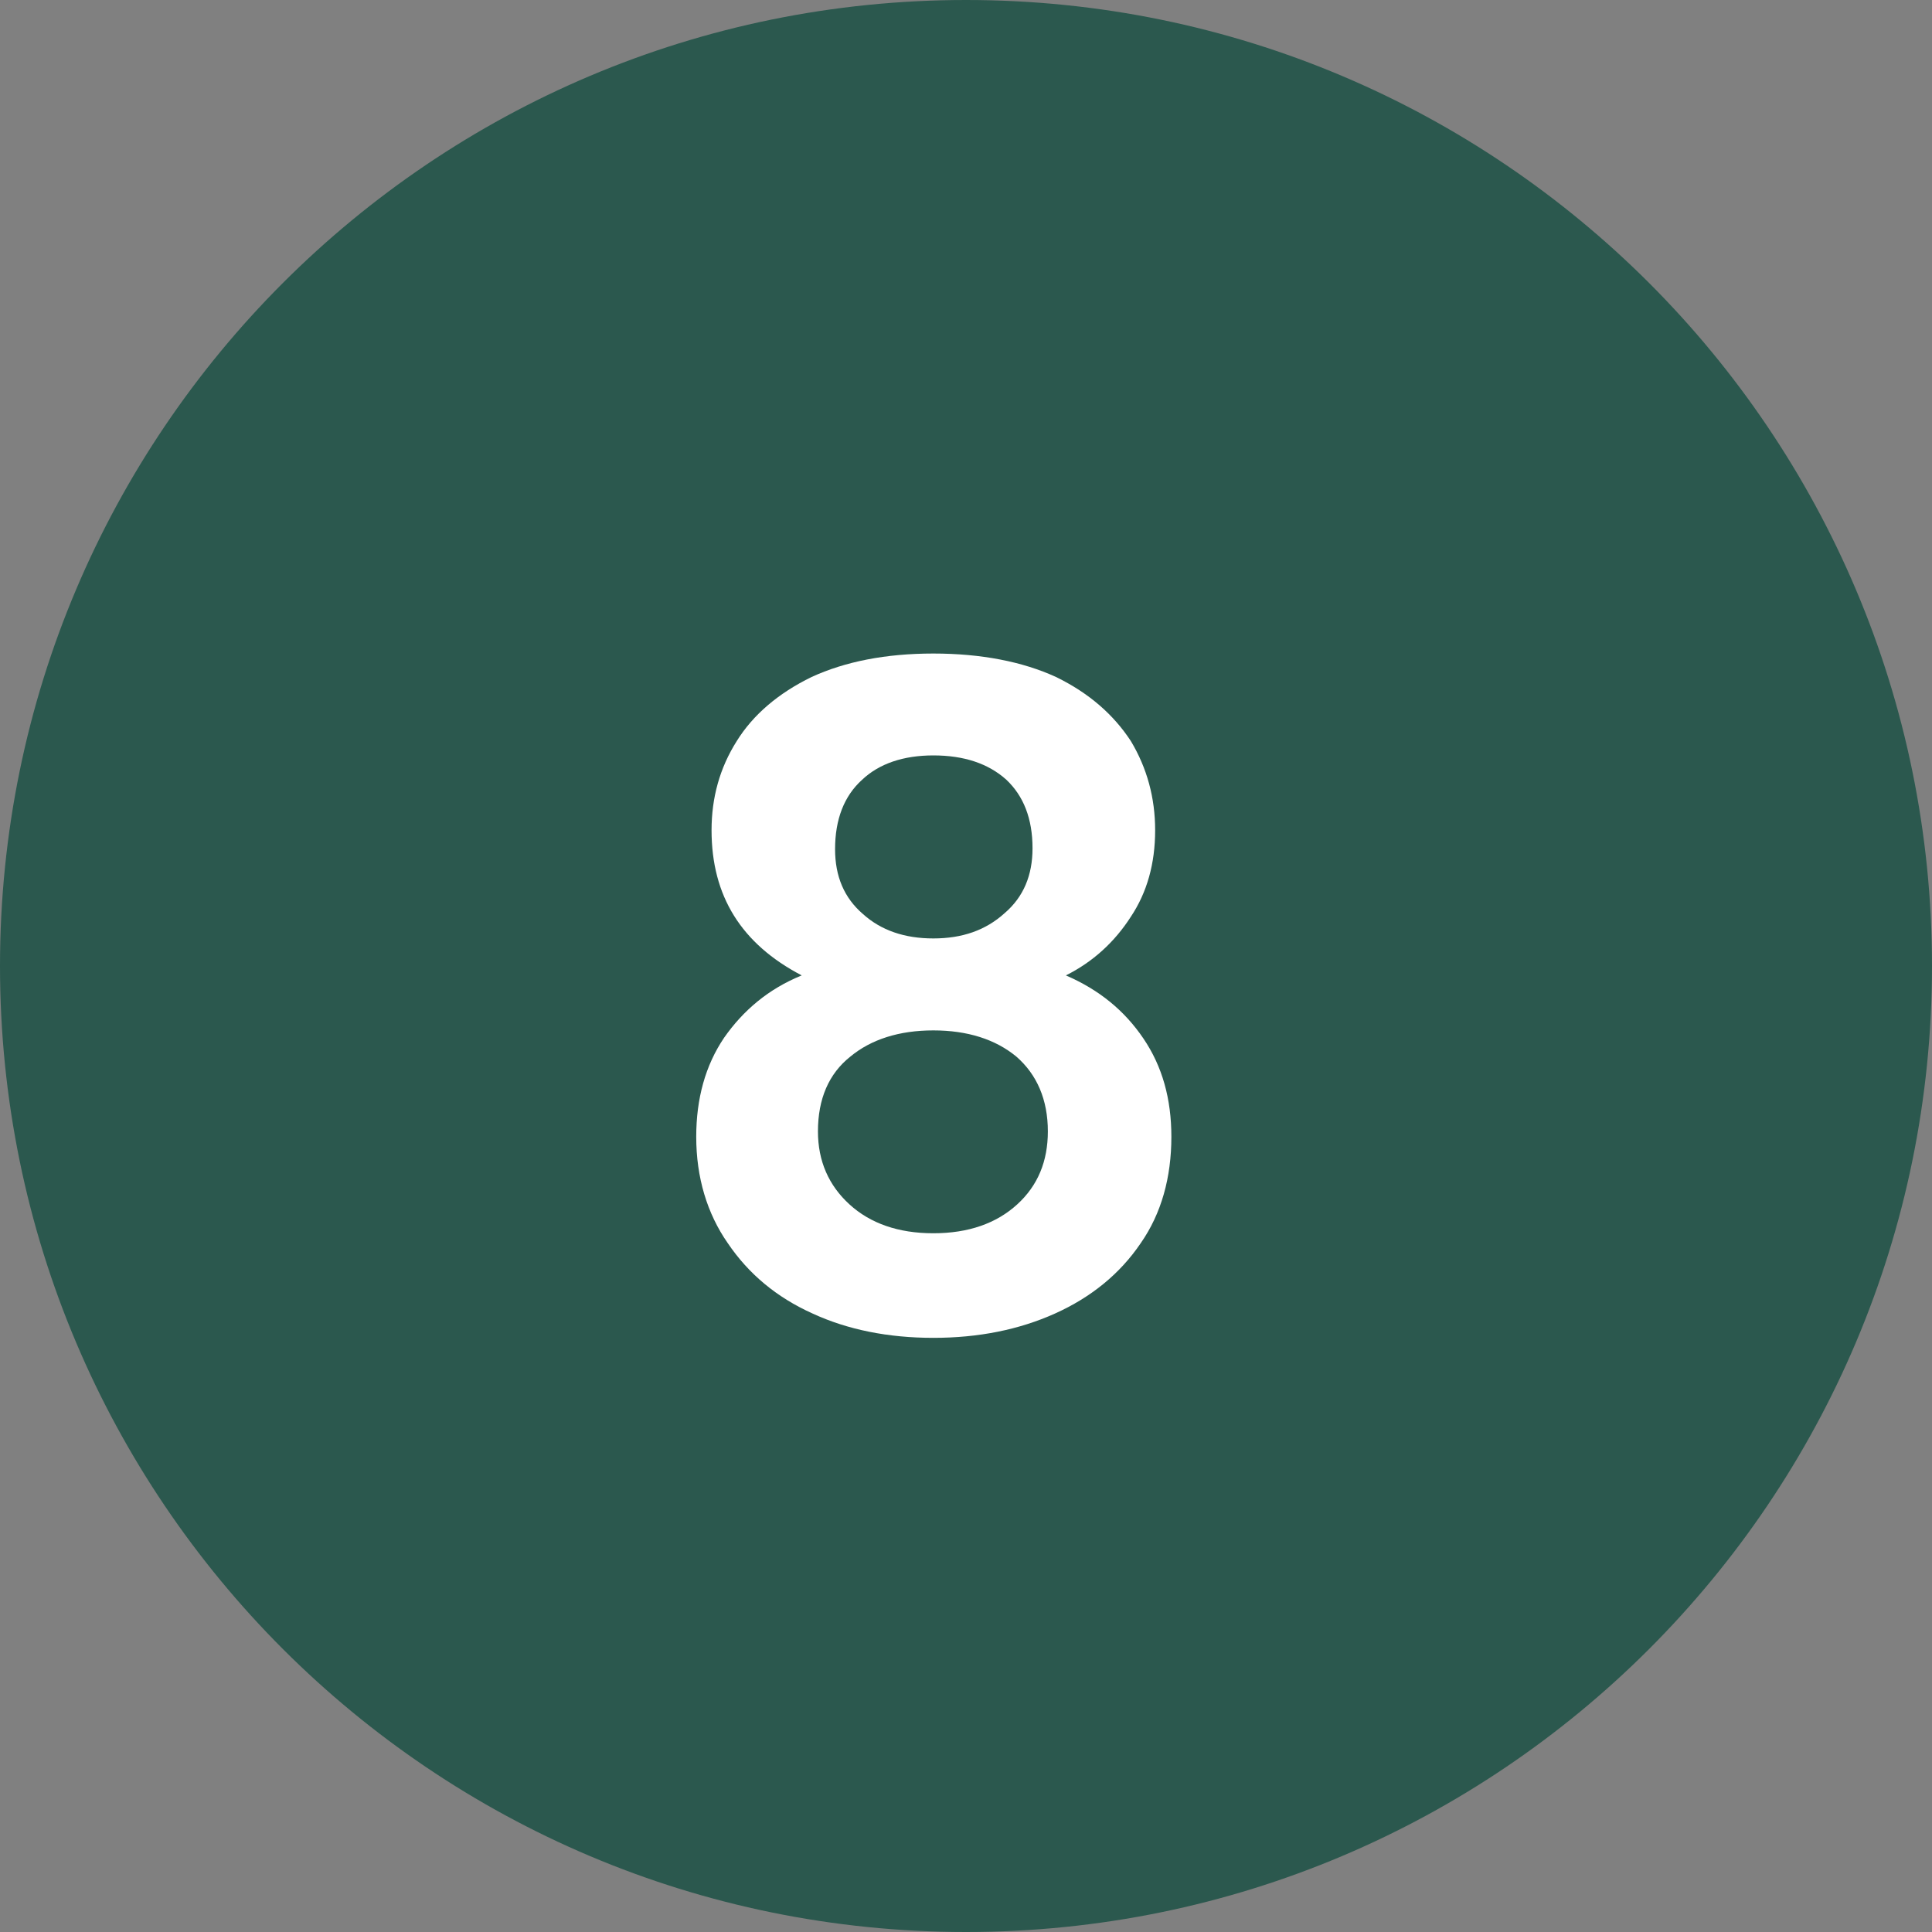 <?xml version="1.0" encoding="UTF-8" standalone="no"?>
<!DOCTYPE svg PUBLIC "-//W3C//DTD SVG 1.1//EN" "http://www.w3.org/Graphics/SVG/1.1/DTD/svg11.dtd">
<svg width="30px" height="30px" viewBox="0 0 30 30" version="1.1" xmlns="http://www.w3.org/2000/svg" xmlns:xlink="http://www.w3.org/1999/xlink" xml:space="preserve" xmlns:serif="http://www.serif.com/" style="fill-rule:evenodd;clip-rule:evenodd;stroke-linejoin:round;stroke-miterlimit:2;">
    <rect x="0" y="0" width="30" height="30" fill="#808080" stroke="none"/>
    <g transform="matrix(1,0,0,1,-485,-2.154)">
        <g id="marker-8" transform="matrix(1,0,0,1,0,-592)">
            <g transform="matrix(1,0,0,1,500,594.154)">
                <path d="M0,30C8.284,30 15,23.285 15,15C15,6.715 8.284,0 0,0C-8.284,0 -15,6.715 -15,15C-15,23.285 -8.284,30 0,30" style="fill:rgb(43,88,78);fill-rule:nonzero;"/>
            </g>
            <g transform="matrix(14,0,0,14,494.999,614.704)">
                <path d="M0.175,-0.386C0.108,-0.421 0.075,-0.474 0.075,-0.547C0.075,-0.583 0.084,-0.616 0.103,-0.646C0.121,-0.675 0.149,-0.699 0.186,-0.717C0.223,-0.734 0.268,-0.743 0.321,-0.743C0.374,-0.743 0.42,-0.734 0.457,-0.717C0.494,-0.699 0.521,-0.675 0.54,-0.646C0.558,-0.616 0.567,-0.583 0.567,-0.547C0.567,-0.51 0.558,-0.478 0.54,-0.451C0.522,-0.423 0.498,-0.401 0.468,-0.386C0.505,-0.37 0.533,-0.347 0.554,-0.316C0.575,-0.285 0.585,-0.249 0.585,-0.207C0.585,-0.162 0.574,-0.122 0.551,-0.089C0.528,-0.055 0.496,-0.029 0.456,-0.011C0.416,0.007 0.371,0.016 0.321,0.016C0.271,0.016 0.226,0.007 0.187,-0.011C0.147,-0.029 0.116,-0.055 0.093,-0.089C0.07,-0.122 0.058,-0.162 0.058,-0.207C0.058,-0.249 0.068,-0.286 0.089,-0.317C0.11,-0.347 0.138,-0.371 0.175,-0.386ZM0.431,-0.527C0.431,-0.56 0.421,-0.585 0.402,-0.603C0.382,-0.621 0.355,-0.63 0.321,-0.63C0.288,-0.63 0.261,-0.621 0.242,-0.603C0.222,-0.585 0.212,-0.559 0.212,-0.526C0.212,-0.496 0.222,-0.472 0.243,-0.454C0.263,-0.436 0.289,-0.427 0.321,-0.427C0.353,-0.427 0.379,-0.436 0.4,-0.455C0.421,-0.473 0.431,-0.497 0.431,-0.527ZM0.321,-0.325C0.283,-0.325 0.252,-0.315 0.229,-0.296C0.205,-0.277 0.193,-0.249 0.193,-0.213C0.193,-0.18 0.205,-0.153 0.228,-0.132C0.251,-0.111 0.282,-0.1 0.321,-0.1C0.36,-0.1 0.391,-0.111 0.414,-0.132C0.437,-0.153 0.448,-0.18 0.448,-0.213C0.448,-0.248 0.436,-0.276 0.413,-0.296C0.39,-0.315 0.359,-0.325 0.321,-0.325Z" style="fill:white;fill-rule:nonzero;"/>
            </g>
        </g>
    </g>
</svg>
